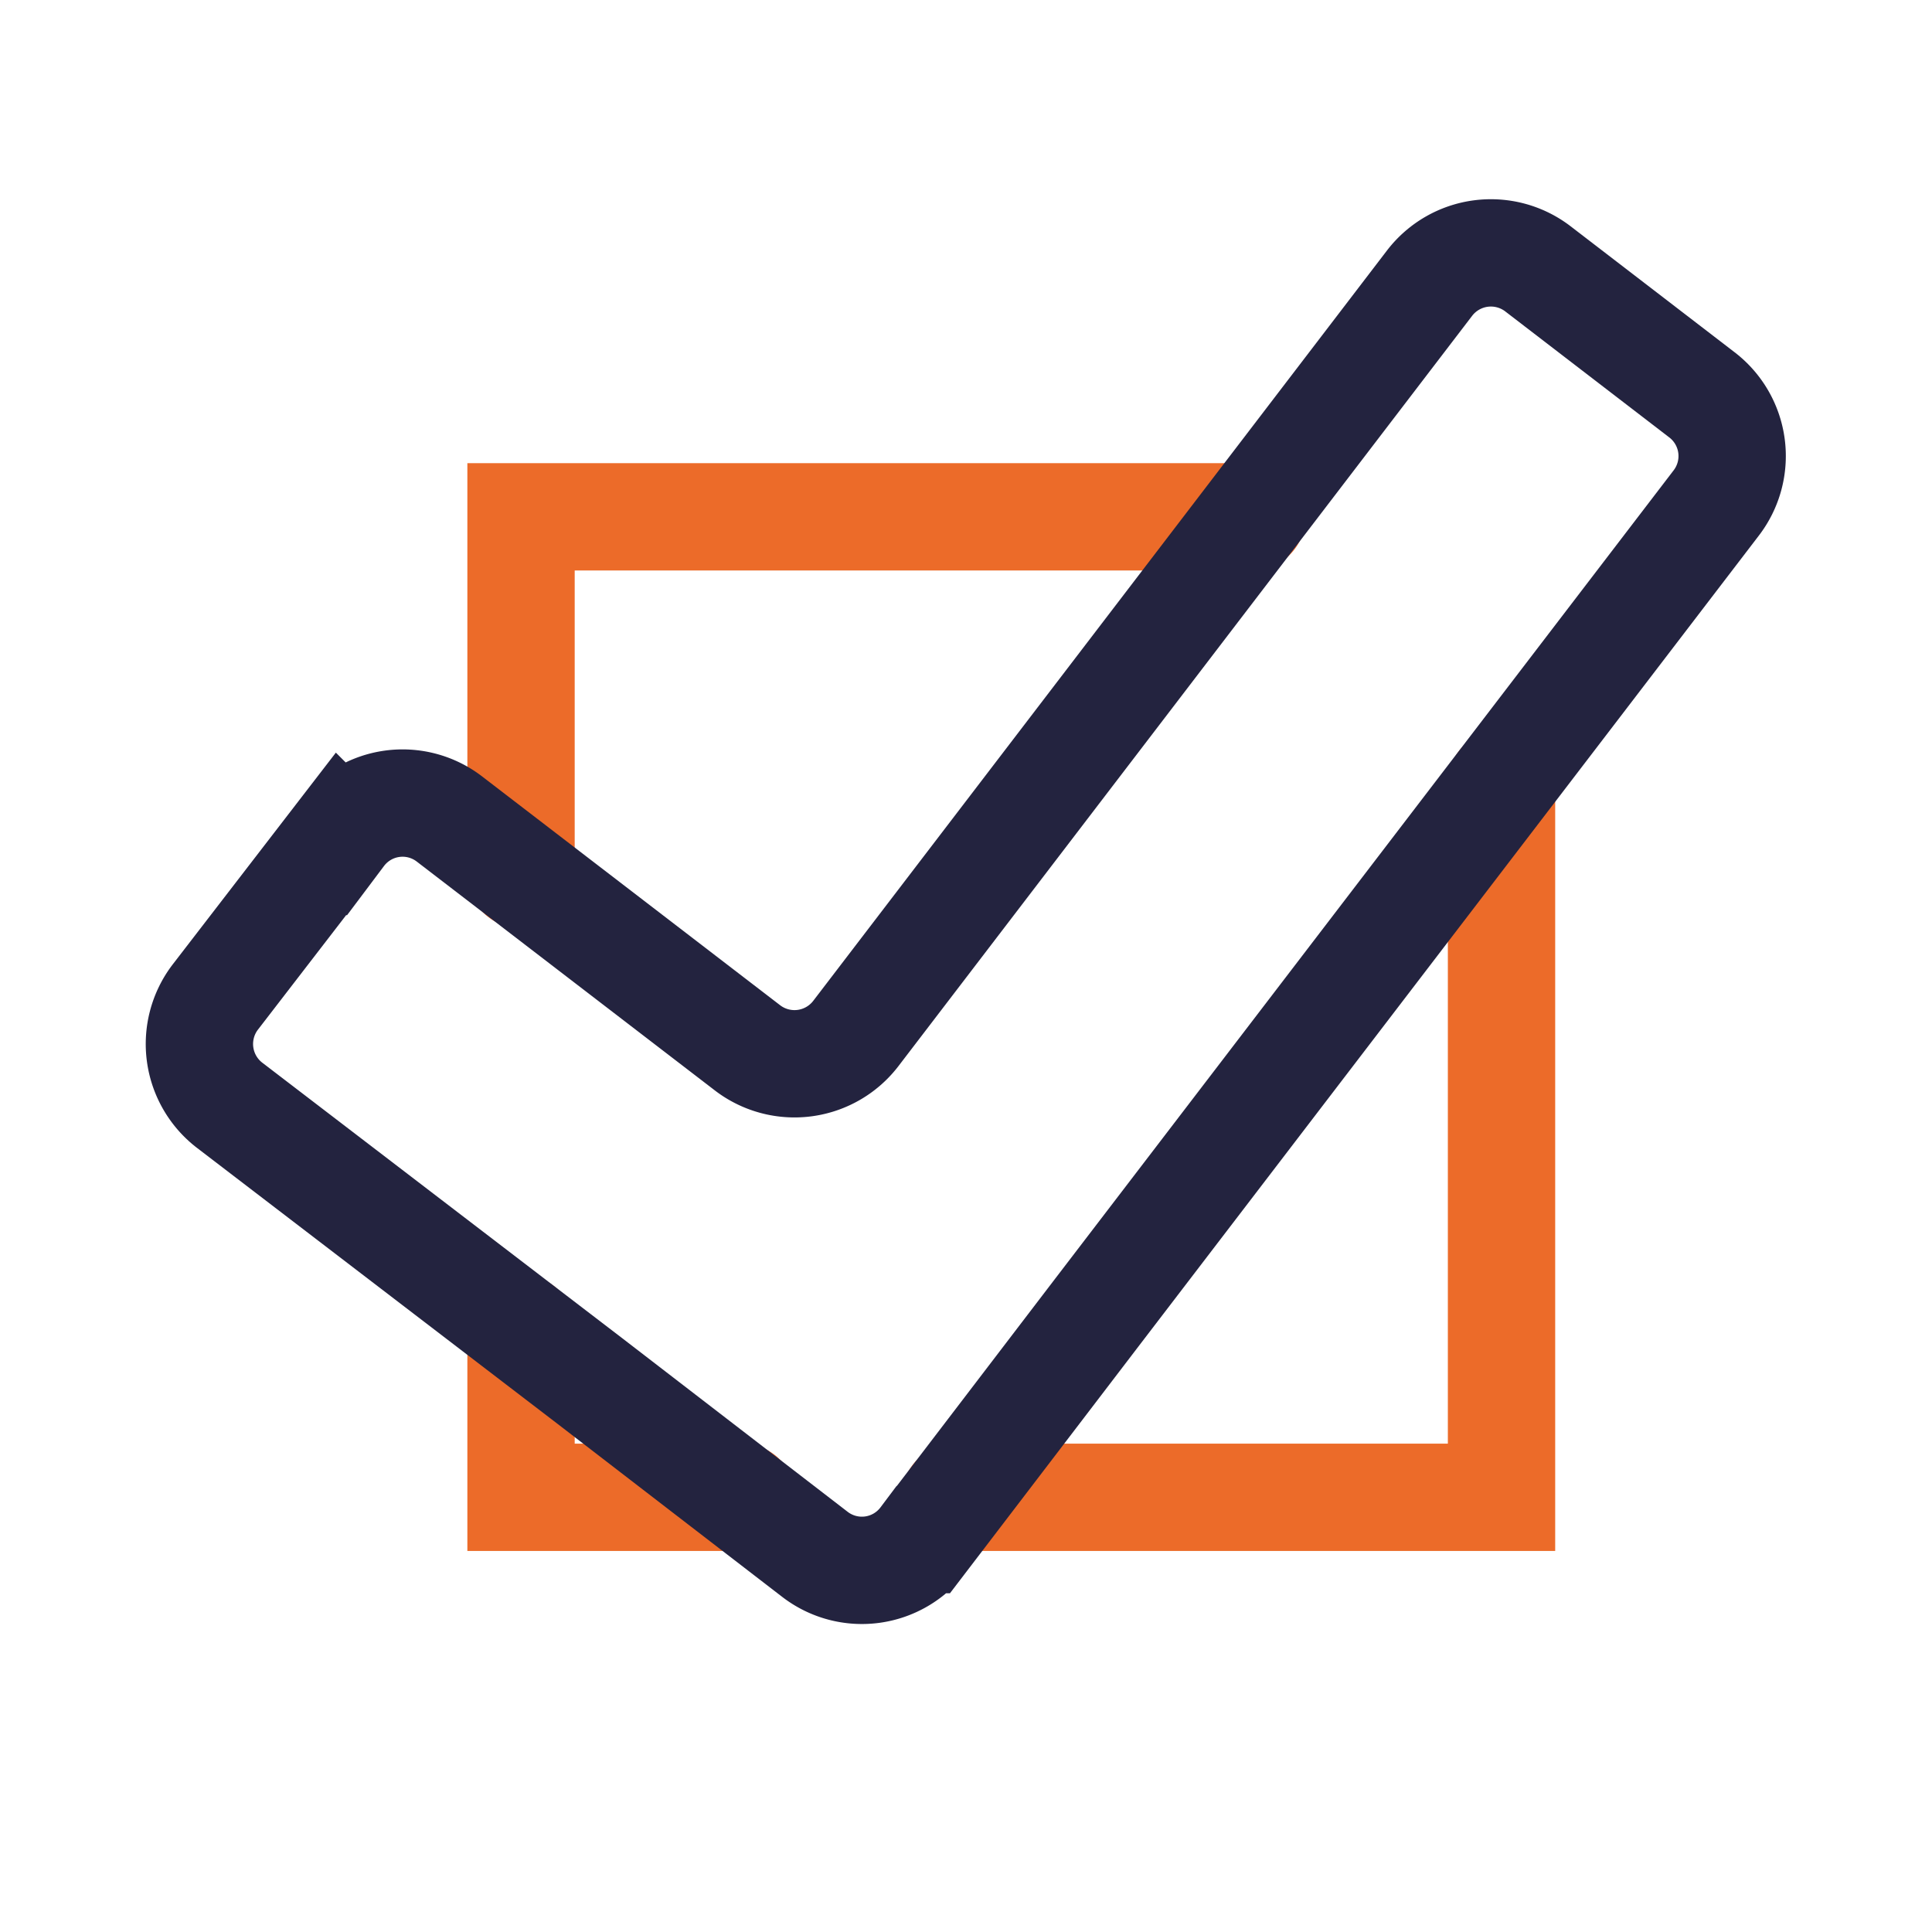 <svg width="54" height="54" viewBox="0 0 54 54" fill="none" xmlns="http://www.w3.org/2000/svg">
    <path d="M14.563 37.13v4.72h6.171M41.968 21.904V41.85H26.704M14.563 24.444v-9.999H34.99" stroke="#EC6B29" stroke-width="3" stroke-miterlimit="10" stroke-linecap="round"/>
    <path d="M47.57 11.036a2.155 2.155 0 0 1 .401 3.02L30.62 36.734l-4.81 6.298a2.15 2.15 0 0 1-3.02.422L16.5 38.61 6.43 30.902a2.16 2.16 0 0 1-.423-3.02l3.527-4.578a2.149 2.149 0 0 1 3.017-.421l8.357 6.416a2.16 2.16 0 0 0 3.02-.422L39.96 7.91a2.16 2.16 0 0 1 3.02-.4l4.59 3.526z" stroke="#23233F" stroke-width="3" stroke-miterlimit="10" stroke-linecap="round"/>
</svg>
